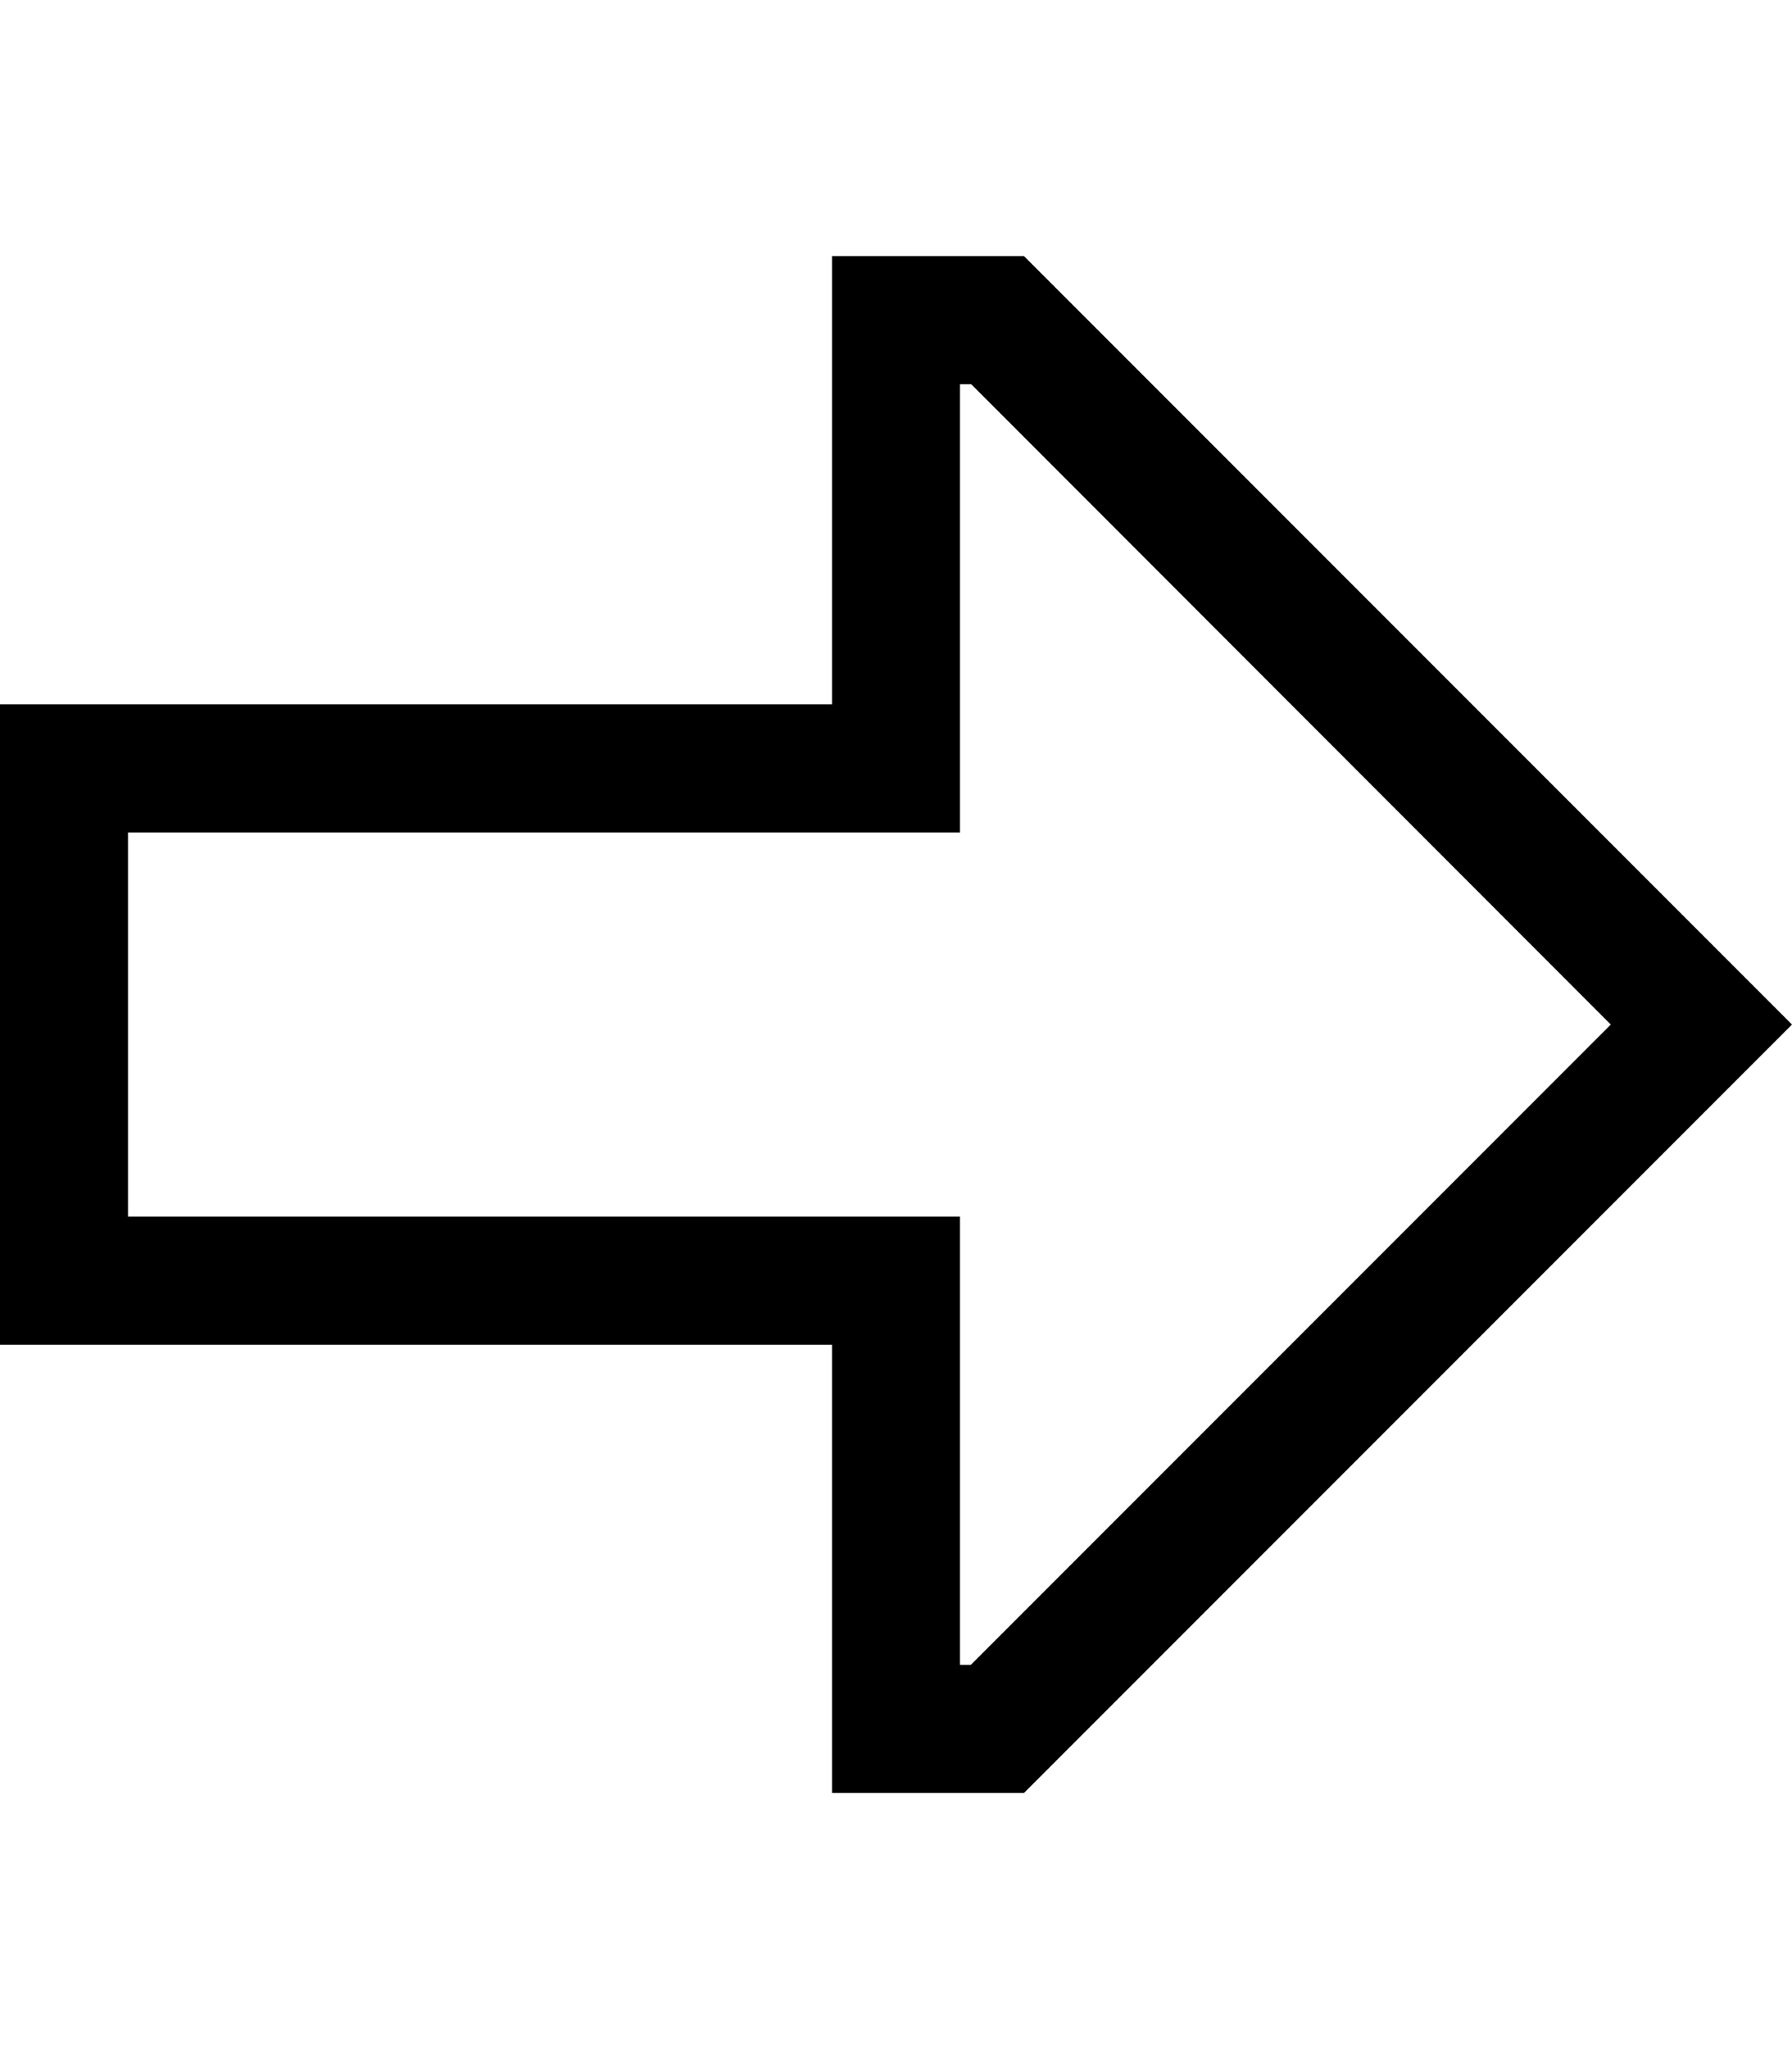 <svg xmlns="http://www.w3.org/2000/svg" viewBox="0 0 448 512"><!--! Font Awesome Pro 6.6.0 by @fontawesome - https://fontawesome.com License - https://fontawesome.com/license (Commercial License) Copyright 2024 Fonticons, Inc. --><path d="M240 208l-32 0L32 208l0 96 176 0 32 0 0 32 0 80 2.7 0 160-160L242.8 96 240 96l0 80 0 32zM256 64L425.4 233.4 448 256l-22.6 22.6L256 448l-16 0-32 0 0-32 0-48 0-32-32 0L32 336 0 336l0-32 0-96 0-32 32 0 144 0 32 0 0-32 0-48 0-32 32 0 16 0z"/></svg>